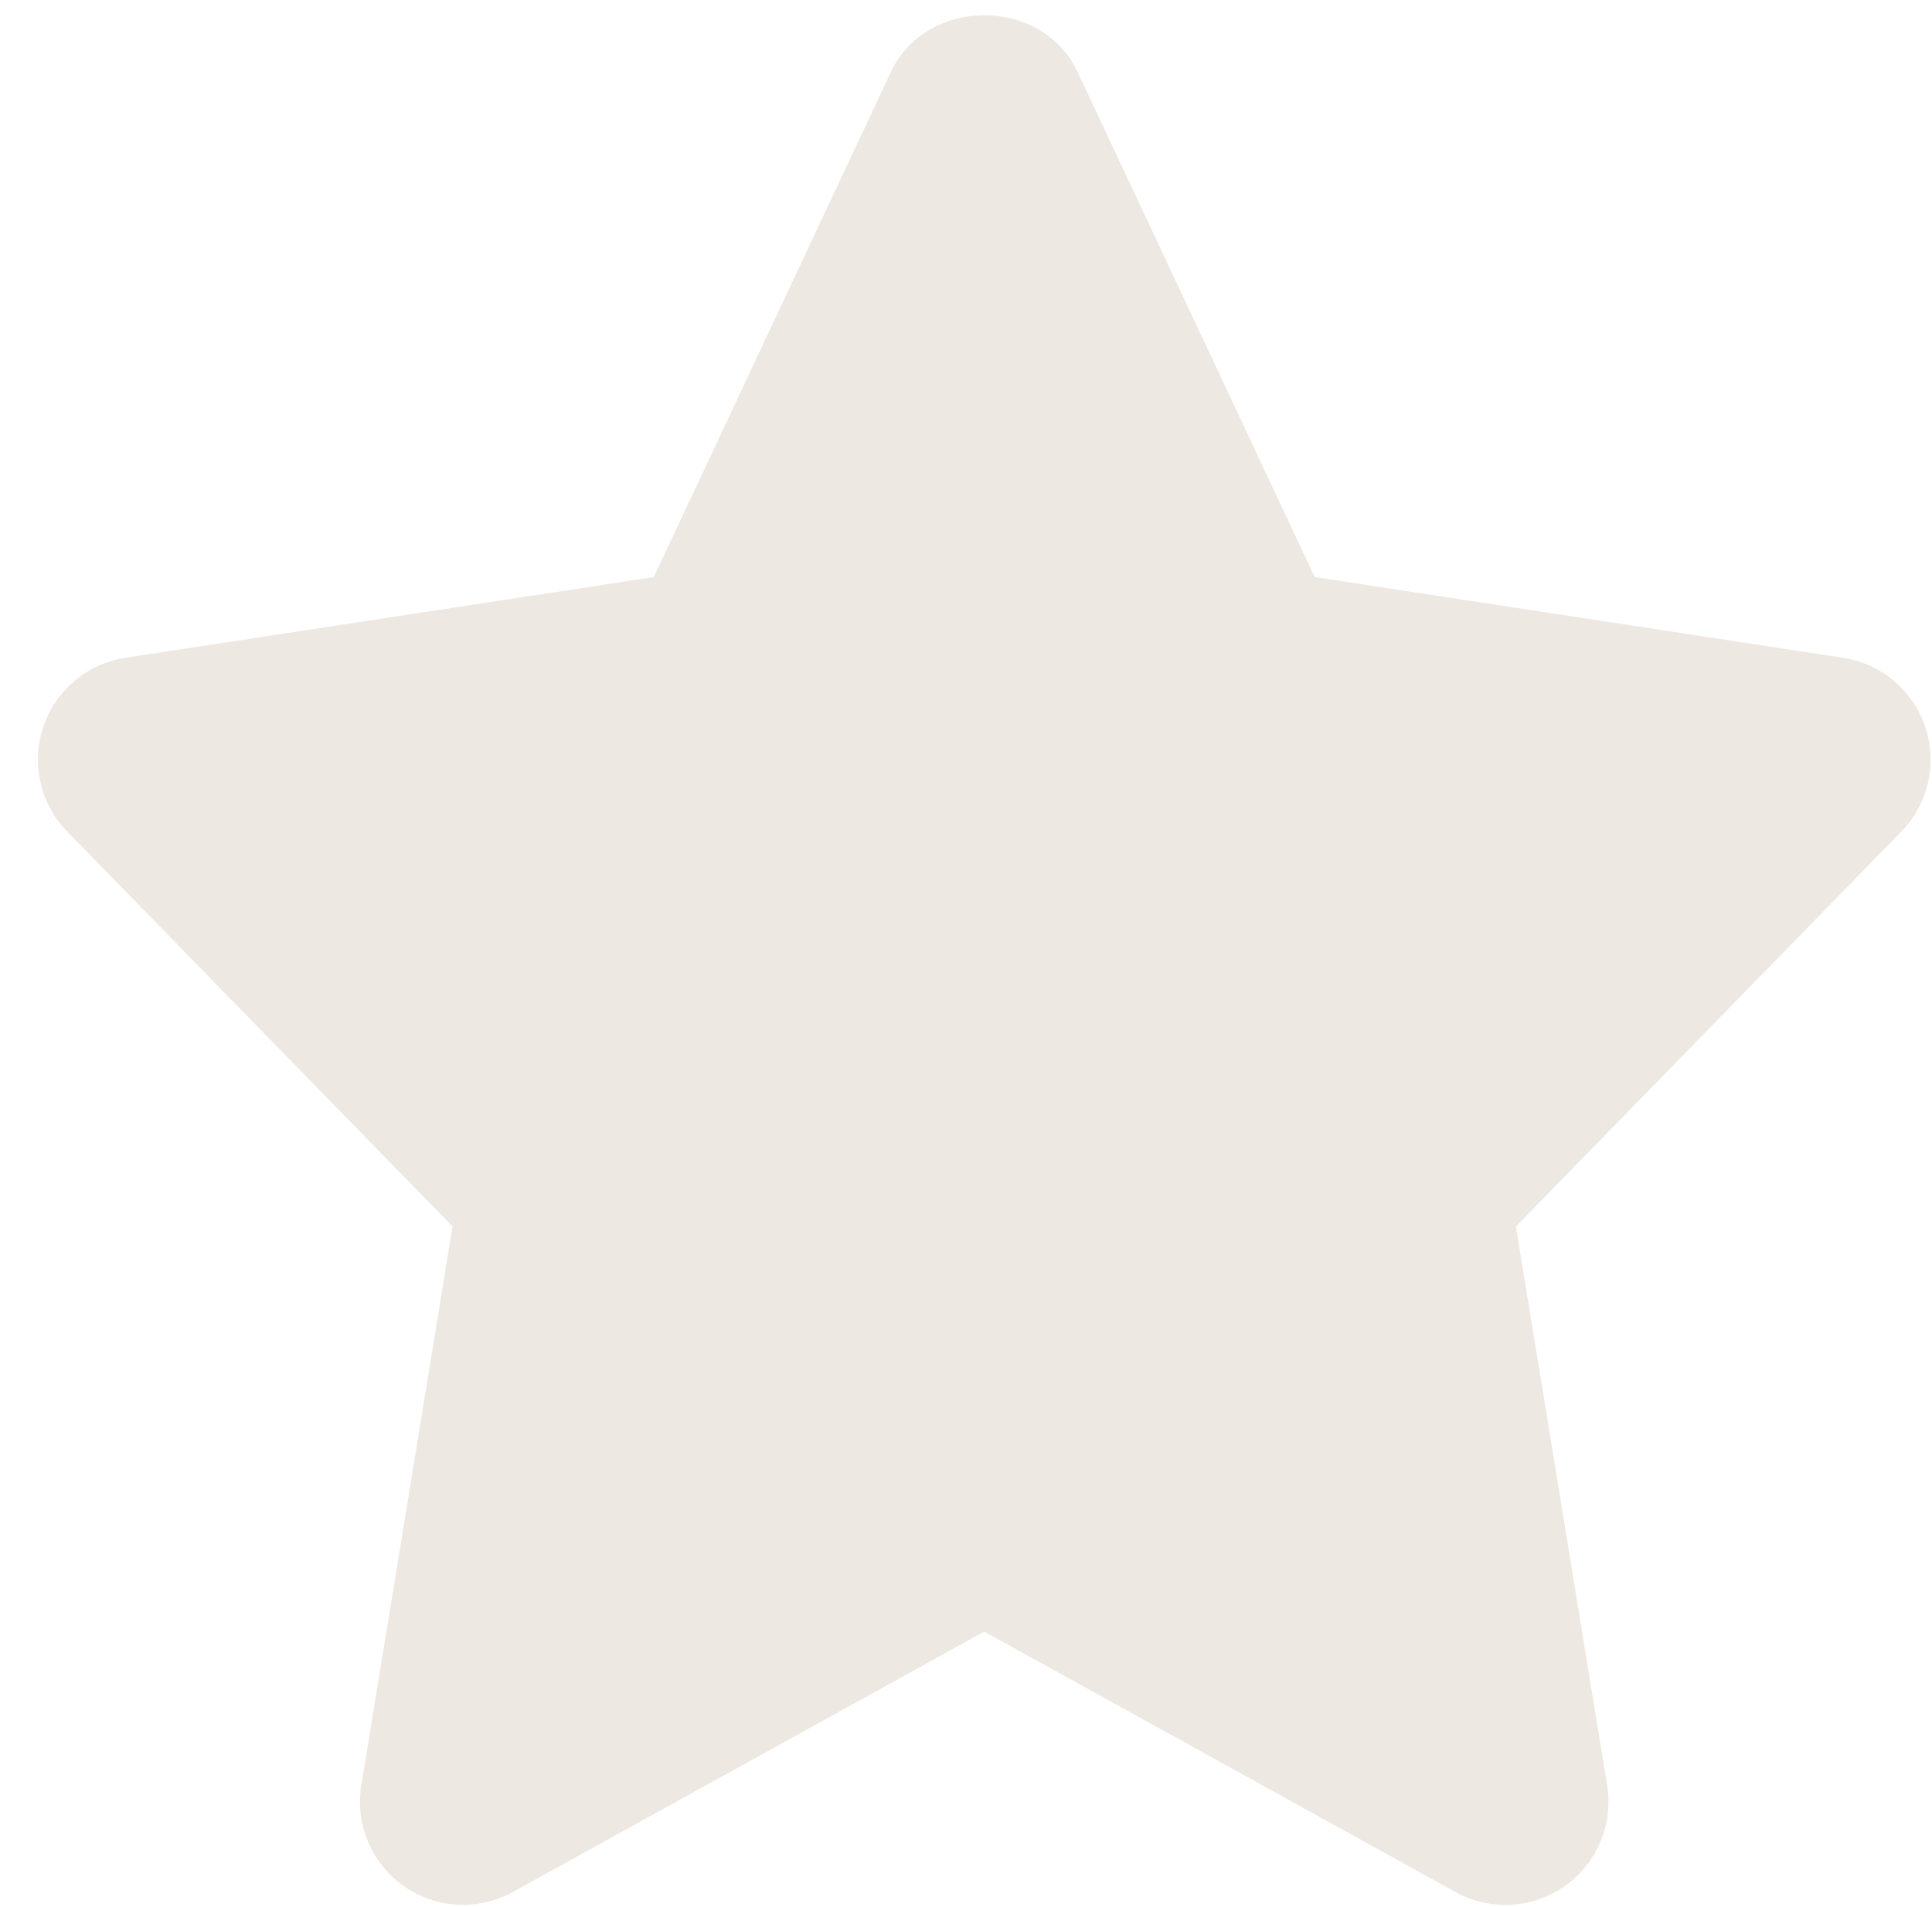 <svg id="Calque_1" data-name="Calque 1" xmlns="http://www.w3.org/2000/svg" viewBox="0 0 412.4 407.08"><defs><style>.cls-1{fill:#ede8e1;}</style></defs><title>etoile-seule-pleine</title><path class="cls-1" d="M393.42,140.43,280.64,123.2,230,15.33c-3.49-7.44-11.12-12.06-19.9-12.06s-16.42,4.62-19.91,12.06L139.55,123.2,26.77,140.43a22,22,0,0,0-12.41,37.11L96.6,261.83,77.13,381.12a22,22,0,0,0,32.36,22.79l100.6-55.59,100.59,55.6a22,22,0,0,0,32.37-22.78l-19.46-119.3,82.24-84.29a22,22,0,0,0-12.41-37.12Z"/></svg>